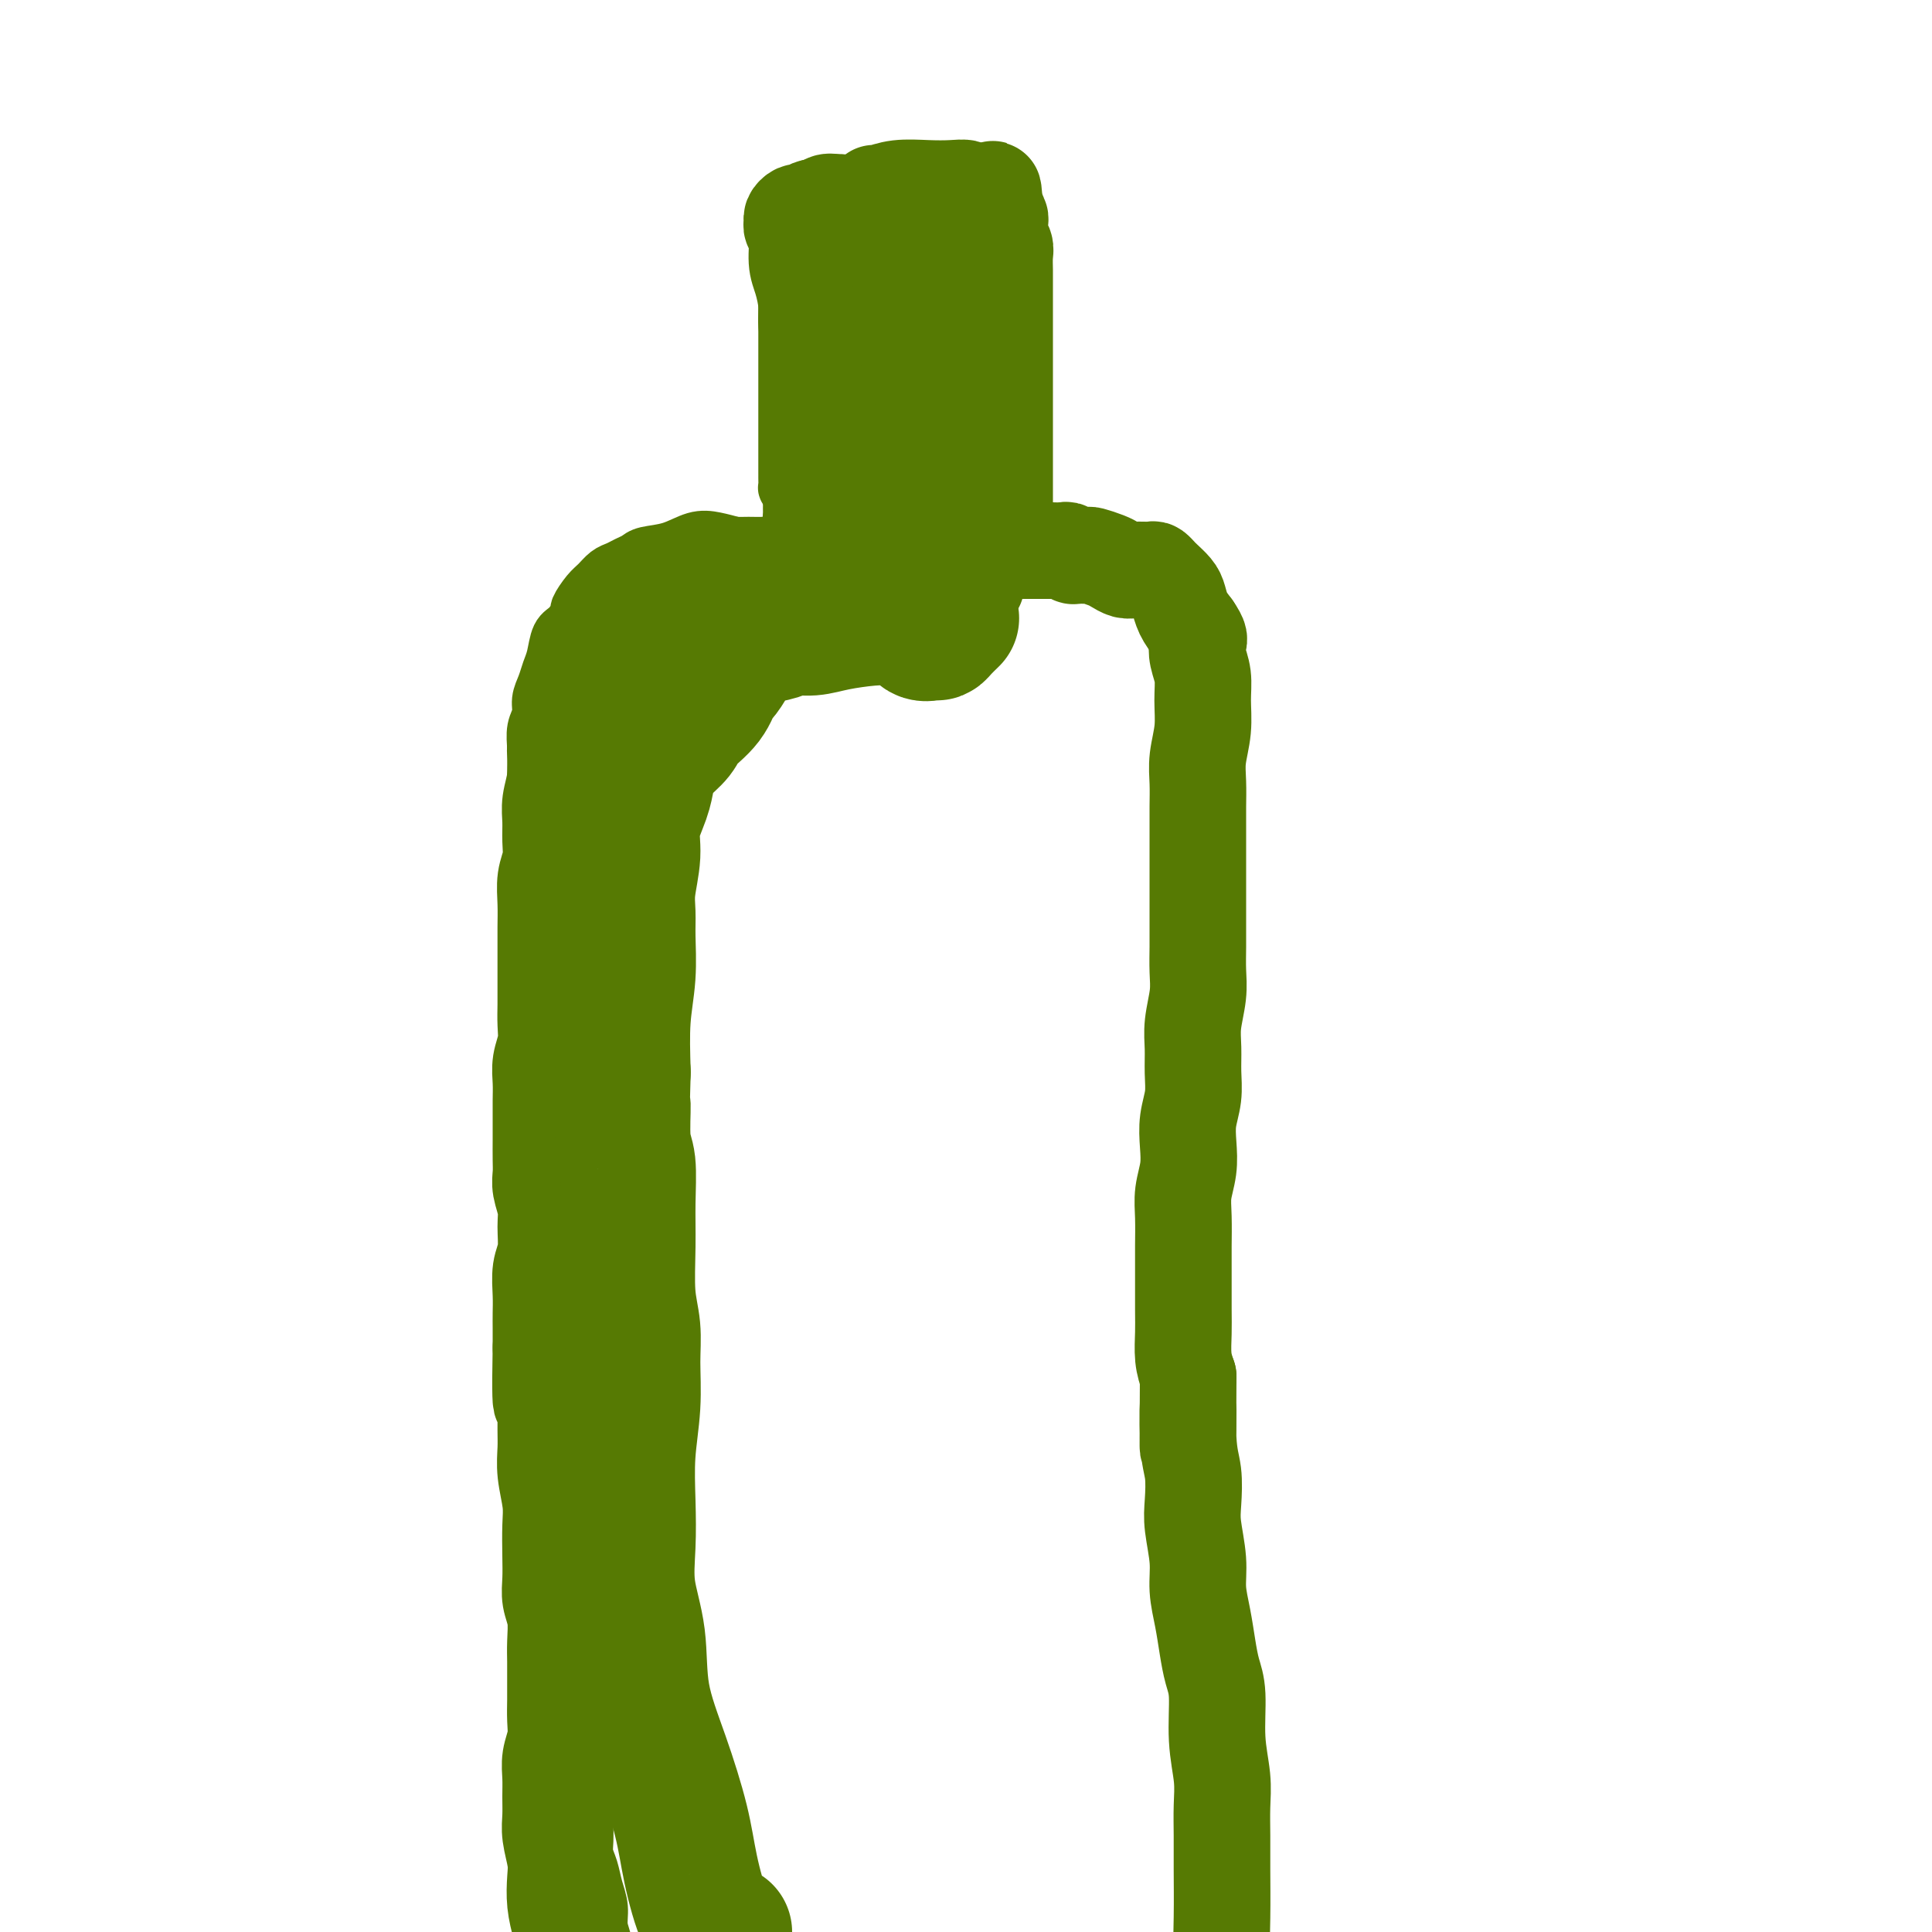 <svg viewBox='0 0 400 400' version='1.1' xmlns='http://www.w3.org/2000/svg' xmlns:xlink='http://www.w3.org/1999/xlink'><g fill='none' stroke='#567A03' stroke-width='20' stroke-linecap='round' stroke-linejoin='round'><path d='M168,53c-0.009,-0.709 -0.017,-1.418 0,-1c0.017,0.418 0.061,1.964 0,3c-0.061,1.036 -0.227,1.564 0,3c0.227,1.436 0.845,3.781 1,6c0.155,2.219 -0.155,4.312 0,7c0.155,2.688 0.773,5.969 1,8c0.227,2.031 0.061,2.810 0,4c-0.061,1.190 -0.017,2.791 0,4c0.017,1.209 0.008,2.026 0,3c-0.008,0.974 -0.013,2.105 0,3c0.013,0.895 0.045,1.553 0,2c-0.045,0.447 -0.167,0.684 0,1c0.167,0.316 0.624,0.712 1,1c0.376,0.288 0.670,0.468 1,1c0.330,0.532 0.696,1.414 1,2c0.304,0.586 0.548,0.875 1,1c0.452,0.125 1.114,0.086 2,0c0.886,-0.086 1.995,-0.218 3,0c1.005,0.218 1.905,0.788 3,1c1.095,0.212 2.386,0.068 4,0c1.614,-0.068 3.550,-0.059 5,0c1.450,0.059 2.412,0.170 4,0c1.588,-0.170 3.801,-0.620 5,-1c1.199,-0.380 1.383,-0.689 2,-1c0.617,-0.311 1.666,-0.622 2,-1c0.334,-0.378 -0.047,-0.822 0,-1c0.047,-0.178 0.524,-0.089 1,0'/><path d='M205,98c1.486,-0.781 0.202,-0.733 0,-1c-0.202,-0.267 0.679,-0.848 1,-1c0.321,-0.152 0.083,0.124 0,0c-0.083,-0.124 -0.012,-0.648 0,-1c0.012,-0.352 -0.034,-0.533 0,-1c0.034,-0.467 0.149,-1.221 0,-2c-0.149,-0.779 -0.562,-1.581 -1,-3c-0.438,-1.419 -0.902,-3.453 -1,-5c-0.098,-1.547 0.170,-2.606 0,-5c-0.170,-2.394 -0.777,-6.121 -1,-9c-0.223,-2.879 -0.060,-4.908 0,-7c0.060,-2.092 0.017,-4.247 0,-6c-0.017,-1.753 -0.009,-3.103 0,-4c0.009,-0.897 0.017,-1.339 0,-2c-0.017,-0.661 -0.060,-1.540 0,-2c0.060,-0.460 0.222,-0.502 0,-1c-0.222,-0.498 -0.829,-1.454 -1,-2c-0.171,-0.546 0.092,-0.682 0,-1c-0.092,-0.318 -0.541,-0.817 -1,-1c-0.459,-0.183 -0.930,-0.049 -1,0c-0.070,0.049 0.260,0.012 0,0c-0.260,-0.012 -1.111,-0.000 -2,0c-0.889,0.000 -1.817,-0.011 -3,0c-1.183,0.011 -2.621,0.044 -4,0c-1.379,-0.044 -2.700,-0.167 -4,0c-1.300,0.167 -2.581,0.622 -4,1c-1.419,0.378 -2.977,0.679 -4,1c-1.023,0.321 -1.512,0.660 -2,1'/><path d='M177,47c-1.880,0.512 -1.579,0.293 -2,0c-0.421,-0.293 -1.563,-0.661 -2,-1c-0.437,-0.339 -0.170,-0.650 0,-1c0.170,-0.350 0.243,-0.737 0,-1c-0.243,-0.263 -0.801,-0.400 -1,0c-0.199,0.400 -0.039,1.338 0,2c0.039,0.662 -0.043,1.049 0,2c0.043,0.951 0.210,2.466 0,4c-0.210,1.534 -0.797,3.087 -1,6c-0.203,2.913 -0.023,7.187 0,12c0.023,4.813 -0.111,10.166 0,14c0.111,3.834 0.467,6.149 1,8c0.533,1.851 1.242,3.237 2,4c0.758,0.763 1.565,0.902 2,1c0.435,0.098 0.500,0.153 1,0c0.500,-0.153 1.436,-0.514 2,-2c0.564,-1.486 0.755,-4.095 1,-7c0.245,-2.905 0.546,-6.105 1,-10c0.454,-3.895 1.063,-8.487 1,-13c-0.063,-4.513 -0.799,-8.949 -1,-11c-0.201,-2.051 0.131,-1.716 0,-1c-0.131,0.716 -0.727,1.815 -1,3c-0.273,1.185 -0.224,2.457 0,4c0.224,1.543 0.624,3.356 1,6c0.376,2.644 0.730,6.120 1,10c0.270,3.880 0.457,8.166 1,11c0.543,2.834 1.441,4.218 2,5c0.559,0.782 0.779,0.962 1,1c0.221,0.038 0.444,-0.067 1,-1c0.556,-0.933 1.445,-2.695 2,-5c0.555,-2.305 0.778,-5.152 1,-8'/><path d='M190,79c0.758,-3.606 0.154,-6.120 0,-10c-0.154,-3.880 0.143,-9.127 0,-12c-0.143,-2.873 -0.726,-3.374 -1,-3c-0.274,0.374 -0.239,1.623 0,3c0.239,1.377 0.681,2.881 1,5c0.319,2.119 0.516,4.853 1,8c0.484,3.147 1.255,6.708 2,9c0.745,2.292 1.464,3.313 2,4c0.536,0.687 0.888,1.038 1,1c0.112,-0.038 -0.017,-0.464 0,-1c0.017,-0.536 0.181,-1.182 0,-2c-0.181,-0.818 -0.706,-1.808 -1,-3c-0.294,-1.192 -0.359,-2.584 -1,-4c-0.641,-1.416 -1.860,-2.855 -3,-5c-1.140,-2.145 -2.201,-4.997 -3,-7c-0.799,-2.003 -1.335,-3.158 -2,-4c-0.665,-0.842 -1.457,-1.369 -2,-2c-0.543,-0.631 -0.835,-1.364 -1,-2c-0.165,-0.636 -0.203,-1.174 0,-2c0.203,-0.826 0.646,-1.939 1,-3c0.354,-1.061 0.618,-2.070 1,-3c0.382,-0.930 0.883,-1.780 1,-2c0.117,-0.220 -0.150,0.190 0,0c0.150,-0.190 0.717,-0.979 1,-1c0.283,-0.021 0.282,0.726 0,1c-0.282,0.274 -0.845,0.074 -1,0c-0.155,-0.074 0.099,-0.021 0,0c-0.099,0.021 -0.549,0.011 -1,0'/><path d='M185,44c-0.268,-1.858 -1.437,-0.501 -2,0c-0.563,0.501 -0.518,0.148 -1,0c-0.482,-0.148 -1.490,-0.091 -2,0c-0.510,0.091 -0.520,0.217 -1,0c-0.480,-0.217 -1.428,-0.777 -2,-1c-0.572,-0.223 -0.768,-0.108 -1,0c-0.232,0.108 -0.500,0.210 -1,0c-0.500,-0.210 -1.230,-0.732 -2,-1c-0.770,-0.268 -1.579,-0.282 -2,0c-0.421,0.282 -0.456,0.860 -1,1c-0.544,0.140 -1.599,-0.158 -2,0c-0.401,0.158 -0.149,0.774 0,1c0.149,0.226 0.194,0.064 0,0c-0.194,-0.064 -0.626,-0.028 -1,0c-0.374,0.028 -0.690,0.049 -1,0c-0.310,-0.049 -0.615,-0.168 -1,0c-0.385,0.168 -0.850,0.621 -1,1c-0.150,0.379 0.015,0.683 0,1c-0.015,0.317 -0.210,0.647 0,1c0.210,0.353 0.826,0.729 1,2c0.174,1.271 -0.094,3.437 0,5c0.094,1.563 0.551,2.522 1,4c0.449,1.478 0.890,3.475 1,5c0.110,1.525 -0.111,2.579 0,4c0.111,1.421 0.556,3.211 1,5'/><path d='M168,72c0.619,5.128 0.166,4.448 0,5c-0.166,0.552 -0.044,2.335 0,4c0.044,1.665 0.012,3.211 0,4c-0.012,0.789 -0.003,0.821 0,2c0.003,1.179 0.001,3.505 0,5c-0.001,1.495 -0.000,2.158 0,3c0.000,0.842 -0.000,1.865 0,3c0.000,1.135 0.000,2.384 0,3c-0.000,0.616 -0.001,0.599 0,1c0.001,0.401 0.004,1.222 0,2c-0.004,0.778 -0.016,1.515 0,2c0.016,0.485 0.059,0.718 0,1c-0.059,0.282 -0.220,0.611 0,1c0.220,0.389 0.821,0.836 1,1c0.179,0.164 -0.064,0.044 0,0c0.064,-0.044 0.435,-0.012 1,0c0.565,0.012 1.323,0.004 2,0c0.677,-0.004 1.274,-0.003 2,0c0.726,0.003 1.580,0.008 3,0c1.420,-0.008 3.406,-0.030 5,0c1.594,0.030 2.797,0.113 4,0c1.203,-0.113 2.406,-0.422 4,-1c1.594,-0.578 3.579,-1.424 5,-2c1.421,-0.576 2.279,-0.883 3,-1c0.721,-0.117 1.307,-0.045 2,0c0.693,0.045 1.495,0.064 2,0c0.505,-0.064 0.713,-0.209 1,0c0.287,0.209 0.653,0.774 1,1c0.347,0.226 0.673,0.113 1,0'/><path d='M205,106c5.597,-0.480 2.088,-0.180 1,0c-1.088,0.180 0.244,0.241 1,0c0.756,-0.241 0.935,-0.786 1,-1c0.065,-0.214 0.018,-0.099 0,0c-0.018,0.099 -0.005,0.183 0,0c0.005,-0.183 0.001,-0.633 0,-1c-0.001,-0.367 -0.000,-0.652 0,-1c0.000,-0.348 0.000,-0.759 0,-1c-0.000,-0.241 -0.000,-0.311 0,-1c0.000,-0.689 0.000,-1.998 0,-3c-0.000,-1.002 -0.000,-1.699 0,-3c0.000,-1.301 0.000,-3.207 0,-5c-0.000,-1.793 -0.000,-3.472 0,-5c0.000,-1.528 0.000,-2.905 0,-4c-0.000,-1.095 -0.000,-1.908 0,-3c0.000,-1.092 0.000,-2.463 0,-4c-0.000,-1.537 -0.000,-3.241 0,-5c0.000,-1.759 0.000,-3.572 0,-5c-0.000,-1.428 -0.000,-2.469 0,-3c0.000,-0.531 0.001,-0.551 0,-1c-0.001,-0.449 -0.004,-1.328 0,-2c0.004,-0.672 0.015,-1.137 0,-2c-0.015,-0.863 -0.057,-2.125 0,-3c0.057,-0.875 0.211,-1.362 0,-2c-0.211,-0.638 -0.789,-1.428 -1,-2c-0.211,-0.572 -0.056,-0.927 0,-1c0.056,-0.073 0.012,0.135 0,0c-0.012,-0.135 0.007,-0.614 0,-1c-0.007,-0.386 -0.040,-0.681 0,-1c0.040,-0.319 0.154,-0.663 0,-1c-0.154,-0.337 -0.577,-0.669 -1,-1'/><path d='M206,44c-0.473,-9.437 -0.656,-2.529 -1,0c-0.344,2.529 -0.850,0.678 -1,0c-0.150,-0.678 0.057,-0.182 0,0c-0.057,0.182 -0.376,0.049 -1,0c-0.624,-0.049 -1.551,-0.013 -2,0c-0.449,0.013 -0.419,0.003 -1,0c-0.581,-0.003 -1.771,0.000 -3,0c-1.229,-0.000 -2.496,-0.004 -4,0c-1.504,0.004 -3.244,0.015 -5,0c-1.756,-0.015 -3.529,-0.057 -5,0c-1.471,0.057 -2.642,0.211 -4,0c-1.358,-0.211 -2.904,-0.788 -4,-1c-1.096,-0.212 -1.742,-0.061 -2,0c-0.258,0.061 -0.129,0.030 0,0'/><path d='M202,40c-0.293,-0.030 -0.586,-0.060 -1,0c-0.414,0.060 -0.949,0.211 -1,0c-0.051,-0.211 0.382,-0.785 0,-1c-0.382,-0.215 -1.581,-0.072 -3,0c-1.419,0.072 -3.060,0.072 -5,0c-1.940,-0.072 -4.180,-0.215 -6,0c-1.820,0.215 -3.221,0.789 -4,1c-0.779,0.211 -0.937,0.060 -1,0c-0.063,-0.060 -0.032,-0.030 0,0'/></g>
<g fill='none' stroke='#567A03' stroke-width='12' stroke-linecap='round' stroke-linejoin='round'><path d='M173,103c-0.417,0.417 -0.833,0.833 -1,1c-0.167,0.167 -0.083,0.083 0,0'/><path d='M195,38c0.063,-0.420 0.125,-0.841 0,-1c-0.125,-0.159 -0.438,-0.057 -1,0c-0.562,0.057 -1.371,0.068 -2,0c-0.629,-0.068 -1.076,-0.214 -2,0c-0.924,0.214 -2.324,0.789 -3,1c-0.676,0.211 -0.629,0.056 -1,0c-0.371,-0.056 -1.159,-0.015 -2,0c-0.841,0.015 -1.734,0.004 -2,0c-0.266,-0.004 0.097,-0.001 0,0c-0.097,0.001 -0.652,0.000 -1,0c-0.348,-0.000 -0.489,-0.000 -1,0c-0.511,0.000 -1.393,0.000 -2,0c-0.607,-0.000 -0.940,-0.001 -1,0c-0.060,0.001 0.154,0.004 0,0c-0.154,-0.004 -0.675,-0.015 -1,0c-0.325,0.015 -0.454,0.057 -1,0c-0.546,-0.057 -1.509,-0.211 -2,0c-0.491,0.211 -0.509,0.788 -1,1c-0.491,0.212 -1.455,0.061 -2,0c-0.545,-0.061 -0.672,-0.031 -1,0c-0.328,0.031 -0.858,0.065 -1,0c-0.142,-0.065 0.103,-0.227 0,0c-0.103,0.227 -0.553,0.845 -1,1c-0.447,0.155 -0.890,-0.152 -1,0c-0.110,0.152 0.115,0.762 0,1c-0.115,0.238 -0.569,0.102 -1,0c-0.431,-0.102 -0.837,-0.172 -1,0c-0.163,0.172 -0.081,0.586 0,1'/><path d='M164,42c-1.703,0.772 -0.460,0.700 0,1c0.460,0.300 0.137,0.970 0,1c-0.137,0.030 -0.089,-0.579 0,0c0.089,0.579 0.220,2.347 0,3c-0.220,0.653 -0.791,0.190 -1,1c-0.209,0.810 -0.056,2.891 0,4c0.056,1.109 0.015,1.246 0,2c-0.015,0.754 -0.004,2.126 0,3c0.004,0.874 0.001,1.249 0,2c-0.001,0.751 -0.000,1.877 0,3c0.000,1.123 0.000,2.243 0,3c-0.000,0.757 -0.000,1.153 0,2c0.000,0.847 0.000,2.147 0,3c-0.000,0.853 -0.000,1.258 0,2c0.000,0.742 0.000,1.819 0,3c-0.000,1.181 -0.000,2.466 0,3c0.000,0.534 0.000,0.316 0,1c-0.000,0.684 0.000,2.270 0,3c-0.000,0.730 -0.000,0.606 0,1c0.000,0.394 0.000,1.308 0,2c-0.000,0.692 -0.000,1.163 0,2c0.000,0.837 0.000,2.041 0,3c-0.000,0.959 -0.000,1.674 0,2c0.000,0.326 0.000,0.263 0,1c-0.000,0.737 -0.001,2.273 0,3c0.001,0.727 0.003,0.645 0,1c-0.003,0.355 -0.011,1.147 0,2c0.011,0.853 0.041,1.768 0,2c-0.041,0.232 -0.155,-0.219 0,0c0.155,0.219 0.577,1.110 1,2'/><path d='M164,103c0.000,9.599 0.000,3.097 0,1c-0.000,-2.097 -0.001,0.211 0,1c0.001,0.789 0.003,0.057 0,0c-0.003,-0.057 -0.012,0.559 0,1c0.012,0.441 0.045,0.707 0,1c-0.045,0.293 -0.168,0.613 0,1c0.168,0.387 0.628,0.840 1,1c0.372,0.160 0.655,0.028 1,0c0.345,-0.028 0.752,0.048 1,0c0.248,-0.048 0.338,-0.219 1,0c0.662,0.219 1.896,0.830 3,1c1.104,0.170 2.078,-0.099 3,0c0.922,0.099 1.793,0.566 3,1c1.207,0.434 2.750,0.834 4,1c1.250,0.166 2.207,0.097 3,0c0.793,-0.097 1.422,-0.222 2,0c0.578,0.222 1.104,0.793 2,1c0.896,0.207 2.161,0.052 3,0c0.839,-0.052 1.251,0.000 2,0c0.749,-0.000 1.836,-0.053 3,0c1.164,0.053 2.406,0.210 3,0c0.594,-0.210 0.541,-0.788 1,-1c0.459,-0.212 1.431,-0.057 2,0c0.569,0.057 0.734,0.016 1,0c0.266,-0.016 0.633,-0.008 1,0'/><path d='M204,112c5.924,0.237 1.233,-0.671 0,-1c-1.233,-0.329 0.990,-0.078 2,0c1.010,0.078 0.807,-0.018 1,0c0.193,0.018 0.784,0.149 1,0c0.216,-0.149 0.058,-0.579 0,-1c-0.058,-0.421 -0.017,-0.835 0,-1c0.017,-0.165 0.008,-0.083 0,0'/><path d='M168,104c-0.425,-0.120 -0.850,-0.239 -1,0c-0.150,0.239 -0.025,0.837 0,1c0.025,0.163 -0.050,-0.110 0,0c0.050,0.110 0.225,0.603 0,1c-0.225,0.397 -0.849,0.697 -1,1c-0.151,0.303 0.170,0.607 0,1c-0.170,0.393 -0.830,0.875 -1,1c-0.170,0.125 0.151,-0.106 0,0c-0.151,0.106 -0.776,0.549 -1,1c-0.224,0.451 -0.049,0.909 0,1c0.049,0.091 -0.028,-0.186 0,0c0.028,0.186 0.161,0.835 0,1c-0.161,0.165 -0.616,-0.153 -1,0c-0.384,0.153 -0.698,0.777 -1,1c-0.302,0.223 -0.590,0.046 -1,0c-0.410,-0.046 -0.940,0.040 -1,0c-0.060,-0.040 0.350,-0.207 0,0c-0.350,0.207 -1.459,0.788 -2,1c-0.541,0.212 -0.512,0.057 -1,0c-0.488,-0.057 -1.493,-0.015 -2,0c-0.507,0.015 -0.516,0.004 -1,0c-0.484,-0.004 -1.442,-0.001 -2,0c-0.558,0.001 -0.717,0.000 -1,0c-0.283,-0.000 -0.692,-0.000 -1,0c-0.308,0.000 -0.517,0.000 -1,0c-0.483,-0.000 -1.242,-0.000 -2,0'/><path d='M162,114c0.094,-0.030 0.188,-0.061 0,0c-0.188,0.061 -0.659,0.213 -1,0c-0.341,-0.213 -0.551,-0.790 -1,-1c-0.449,-0.210 -1.135,-0.052 -2,0c-0.865,0.052 -1.908,-0.001 -3,0c-1.092,0.001 -2.232,0.057 -3,0c-0.768,-0.057 -1.162,-0.227 -2,0c-0.838,0.227 -2.118,0.850 -3,1c-0.882,0.150 -1.366,-0.171 -2,0c-0.634,0.171 -1.419,0.836 -2,1c-0.581,0.164 -0.958,-0.174 -2,0c-1.042,0.174 -2.748,0.859 -4,1c-1.252,0.141 -2.048,-0.260 -3,0c-0.952,0.260 -2.058,1.183 -3,2c-0.942,0.817 -1.721,1.527 -2,2c-0.279,0.473 -0.060,0.709 0,1c0.060,0.291 -0.039,0.638 0,1c0.039,0.362 0.217,0.740 0,1c-0.217,0.260 -0.827,0.404 -1,1c-0.173,0.596 0.093,1.644 0,3c-0.093,1.356 -0.546,3.019 -1,4c-0.454,0.981 -0.910,1.281 -1,2c-0.090,0.719 0.186,1.858 0,3c-0.186,1.142 -0.833,2.285 -1,3c-0.167,0.715 0.147,1.000 0,2c-0.147,1.000 -0.756,2.714 -1,4c-0.244,1.286 -0.122,2.143 0,3'/><path d='M124,148c-1.019,4.950 -0.065,2.325 0,2c0.065,-0.325 -0.757,1.649 -1,3c-0.243,1.351 0.092,2.080 0,3c-0.092,0.920 -0.613,2.031 -1,3c-0.387,0.969 -0.640,1.794 -1,3c-0.360,1.206 -0.829,2.791 -1,4c-0.171,1.209 -0.046,2.042 0,3c0.046,0.958 0.012,2.041 0,3c-0.012,0.959 -0.003,1.796 0,3c0.003,1.204 0.001,2.777 0,4c-0.001,1.223 -0.000,2.097 0,3c0.000,0.903 0.000,1.834 0,3c-0.000,1.166 -0.001,2.566 0,4c0.001,1.434 0.004,2.901 0,4c-0.004,1.099 -0.016,1.831 0,3c0.016,1.169 0.061,2.777 0,4c-0.061,1.223 -0.227,2.063 0,3c0.227,0.937 0.848,1.971 1,3c0.152,1.029 -0.166,2.051 0,3c0.166,0.949 0.815,1.823 1,3c0.185,1.177 -0.095,2.656 0,3c0.095,0.344 0.564,-0.446 1,-1c0.436,-0.554 0.839,-0.873 1,-1c0.161,-0.127 0.081,-0.064 0,0'/><path d='M166,116c-0.296,-0.002 -0.591,-0.003 -1,0c-0.409,0.003 -0.930,0.012 -1,0c-0.070,-0.012 0.313,-0.045 0,0c-0.313,0.045 -1.322,0.166 -2,0c-0.678,-0.166 -1.026,-0.621 -2,-1c-0.974,-0.379 -2.573,-0.683 -4,-1c-1.427,-0.317 -2.683,-0.646 -4,-1c-1.317,-0.354 -2.695,-0.733 -4,-1c-1.305,-0.267 -2.538,-0.422 -4,0c-1.462,0.422 -3.154,1.423 -5,2c-1.846,0.577 -3.845,0.731 -5,1c-1.155,0.269 -1.464,0.653 -2,1c-0.536,0.347 -1.298,0.658 -2,1c-0.702,0.342 -1.345,0.716 -2,1c-0.655,0.284 -1.323,0.480 -2,1c-0.677,0.520 -1.364,1.365 -2,2c-0.636,0.635 -1.221,1.060 -2,2c-0.779,0.940 -1.753,2.394 -2,3c-0.247,0.606 0.232,0.364 0,1c-0.232,0.636 -1.175,2.151 -2,3c-0.825,0.849 -1.531,1.031 -2,2c-0.469,0.969 -0.699,2.724 -1,4c-0.301,1.276 -0.673,2.073 -1,3c-0.327,0.927 -0.609,1.983 -1,3c-0.391,1.017 -0.889,1.993 -1,3c-0.111,1.007 0.166,2.043 0,3c-0.166,0.957 -0.777,1.834 -1,3c-0.223,1.166 -0.060,2.622 0,4c0.060,1.378 0.016,2.679 0,4c-0.016,1.321 -0.005,2.663 0,4c0.005,1.337 0.002,2.668 0,4'/><path d='M111,167c-0.790,5.859 -0.264,3.007 0,3c0.264,-0.007 0.267,2.830 0,5c-0.267,2.170 -0.804,3.674 -1,5c-0.196,1.326 -0.052,2.475 0,4c0.052,1.525 0.013,3.425 0,5c-0.013,1.575 0.000,2.824 0,4c-0.000,1.176 -0.014,2.278 0,4c0.014,1.722 0.057,4.066 0,6c-0.057,1.934 -0.212,3.460 0,5c0.212,1.540 0.793,3.093 1,5c0.207,1.907 0.040,4.168 0,6c-0.040,1.832 0.046,3.234 0,5c-0.046,1.766 -0.223,3.895 0,6c0.223,2.105 0.847,4.185 1,6c0.153,1.815 -0.166,3.366 0,5c0.166,1.634 0.815,3.350 1,5c0.185,1.650 -0.094,3.235 0,5c0.094,1.765 0.561,3.710 1,5c0.439,1.290 0.850,1.923 1,3c0.150,1.077 0.040,2.597 0,4c-0.040,1.403 -0.008,2.689 0,4c0.008,1.311 -0.008,2.647 0,4c0.008,1.353 0.040,2.722 0,4c-0.040,1.278 -0.150,2.466 0,4c0.150,1.534 0.562,3.414 1,5c0.438,1.586 0.902,2.878 1,4c0.098,1.122 -0.170,2.074 0,3c0.170,0.926 0.777,1.825 1,3c0.223,1.175 0.060,2.624 0,4c-0.060,1.376 -0.017,2.679 0,4c0.017,1.321 0.009,2.661 0,4'/><path d='M118,306c1.083,12.537 0.289,5.880 0,4c-0.289,-1.880 -0.073,1.017 0,3c0.073,1.983 0.005,3.051 0,4c-0.005,0.949 0.055,1.779 0,3c-0.055,1.221 -0.225,2.833 0,4c0.225,1.167 0.845,1.890 1,3c0.155,1.110 -0.155,2.607 0,4c0.155,1.393 0.773,2.683 1,4c0.227,1.317 0.061,2.663 0,4c-0.061,1.337 -0.017,2.666 0,4c0.017,1.334 0.008,2.674 0,4c-0.008,1.326 -0.016,2.636 0,4c0.016,1.364 0.057,2.780 0,4c-0.057,1.220 -0.211,2.245 0,3c0.211,0.755 0.789,1.240 1,2c0.211,0.760 0.057,1.796 0,3c-0.057,1.204 -0.015,2.576 0,4c0.015,1.424 0.003,2.898 0,4c-0.003,1.102 0.002,1.830 0,3c-0.002,1.170 -0.012,2.780 0,4c0.012,1.220 0.046,2.048 0,3c-0.046,0.952 -0.171,2.029 0,3c0.171,0.971 0.638,1.838 1,3c0.362,1.162 0.618,2.621 1,4c0.382,1.379 0.891,2.678 1,4c0.109,1.322 -0.182,2.666 0,4c0.182,1.334 0.836,2.659 1,4c0.164,1.341 -0.162,2.700 0,4c0.162,1.300 0.813,2.542 1,4c0.187,1.458 -0.089,3.131 0,5c0.089,1.869 0.545,3.935 1,6'/><path d='M127,422c1.147,6.780 1.015,4.731 1,5c-0.015,0.269 0.087,2.857 0,5c-0.087,2.143 -0.364,3.843 0,5c0.364,1.157 1.367,1.773 2,2c0.633,0.227 0.895,0.065 1,0c0.105,-0.065 0.052,-0.032 0,0'/></g>
<g fill='none' stroke='#567A03' stroke-width='20' stroke-linecap='round' stroke-linejoin='round'><path d='M173,123c-0.017,-0.425 -0.035,-0.850 0,-1c0.035,-0.150 0.122,-0.026 0,0c-0.122,0.026 -0.454,-0.045 -1,0c-0.546,0.045 -1.307,0.207 -2,0c-0.693,-0.207 -1.319,-0.784 -2,-1c-0.681,-0.216 -1.417,-0.073 -2,0c-0.583,0.073 -1.012,0.076 -2,0c-0.988,-0.076 -2.534,-0.232 -4,0c-1.466,0.232 -2.850,0.850 -4,1c-1.150,0.150 -2.065,-0.170 -3,0c-0.935,0.170 -1.890,0.830 -3,1c-1.110,0.170 -2.376,-0.151 -3,0c-0.624,0.151 -0.604,0.772 -1,1c-0.396,0.228 -1.206,0.061 -2,0c-0.794,-0.061 -1.572,-0.018 -2,0c-0.428,0.018 -0.505,0.012 -1,0c-0.495,-0.012 -1.406,-0.028 -2,0c-0.594,0.028 -0.871,0.100 -2,0c-1.129,-0.100 -3.110,-0.374 -4,0c-0.890,0.374 -0.689,1.394 -1,2c-0.311,0.606 -1.133,0.799 -2,1c-0.867,0.201 -1.779,0.412 -2,1c-0.221,0.588 0.249,1.553 0,2c-0.249,0.447 -1.219,0.376 -2,1c-0.781,0.624 -1.374,1.941 -2,3c-0.626,1.059 -1.284,1.858 -2,3c-0.716,1.142 -1.491,2.626 -2,4c-0.509,1.374 -0.752,2.639 -1,4c-0.248,1.361 -0.499,2.817 -1,4c-0.501,1.183 -1.250,2.091 -2,3'/><path d='M116,152c-1.171,2.991 -1.099,2.967 -1,4c0.099,1.033 0.224,3.122 0,5c-0.224,1.878 -0.796,3.544 -1,5c-0.204,1.456 -0.041,2.702 0,4c0.041,1.298 -0.042,2.647 0,4c0.042,1.353 0.207,2.710 0,4c-0.207,1.290 -0.788,2.511 -1,4c-0.212,1.489 -0.057,3.244 0,5c0.057,1.756 0.015,3.512 0,5c-0.015,1.488 -0.004,2.708 0,4c0.004,1.292 0.002,2.656 0,4c-0.002,1.344 -0.004,2.670 0,4c0.004,1.330 0.015,2.666 0,4c-0.015,1.334 -0.057,2.667 0,4c0.057,1.333 0.211,2.667 0,4c-0.211,1.333 -0.789,2.666 -1,4c-0.211,1.334 -0.057,2.667 0,4c0.057,1.333 0.015,2.664 0,4c-0.015,1.336 -0.005,2.678 0,4c0.005,1.322 0.005,2.626 0,4c-0.005,1.374 -0.016,2.820 0,4c0.016,1.180 0.058,2.094 0,3c-0.058,0.906 -0.215,1.805 0,3c0.215,1.195 0.804,2.686 1,4c0.196,1.314 -0.000,2.452 0,4c0.000,1.548 0.196,3.505 0,5c-0.196,1.495 -0.785,2.528 -1,4c-0.215,1.472 -0.058,3.384 0,5c0.058,1.616 0.016,2.935 0,4c-0.016,1.065 -0.004,1.876 0,3c0.004,1.124 0.002,2.562 0,4'/><path d='M112,279c-0.392,20.357 0.627,7.749 1,4c0.373,-3.749 0.099,1.359 0,4c-0.099,2.641 -0.023,2.814 0,4c0.023,1.186 -0.008,3.386 0,5c0.008,1.614 0.055,2.643 0,4c-0.055,1.357 -0.211,3.041 0,5c0.211,1.959 0.787,4.194 1,6c0.213,1.806 0.061,3.185 0,5c-0.061,1.815 -0.030,4.068 0,6c0.030,1.932 0.061,3.545 0,5c-0.061,1.455 -0.212,2.752 0,4c0.212,1.248 0.789,2.448 1,4c0.211,1.552 0.056,3.457 0,5c-0.056,1.543 -0.014,2.723 0,4c0.014,1.277 -0.000,2.652 0,4c0.000,1.348 0.014,2.671 0,4c-0.014,1.329 -0.056,2.666 0,4c0.056,1.334 0.212,2.667 0,4c-0.212,1.333 -0.790,2.665 -1,4c-0.210,1.335 -0.053,2.671 0,4c0.053,1.329 0.000,2.651 0,4c-0.000,1.349 0.052,2.726 0,4c-0.052,1.274 -0.207,2.444 0,4c0.207,1.556 0.776,3.499 1,5c0.224,1.501 0.101,2.562 0,4c-0.101,1.438 -0.181,3.254 0,5c0.181,1.746 0.623,3.421 1,5c0.377,1.579 0.689,3.062 1,5c0.311,1.938 0.622,4.329 1,6c0.378,1.671 0.822,2.620 1,3c0.178,0.380 0.089,0.190 0,0'/><path d='M173,122c-0.034,0.001 -0.068,0.001 0,0c0.068,-0.001 0.239,-0.004 1,0c0.761,0.004 2.114,0.015 3,0c0.886,-0.015 1.305,-0.057 2,0c0.695,0.057 1.666,0.211 3,0c1.334,-0.211 3.031,-0.789 4,-1c0.969,-0.211 1.209,-0.057 2,0c0.791,0.057 2.134,0.017 3,0c0.866,-0.017 1.254,-0.009 2,0c0.746,0.009 1.850,0.020 3,0c1.150,-0.020 2.347,-0.072 3,0c0.653,0.072 0.763,0.267 1,0c0.237,-0.267 0.602,-0.995 1,-1c0.398,-0.005 0.828,0.713 1,1c0.172,0.287 0.086,0.144 0,0'/><path d='M194,116c-0.494,-0.002 -0.989,-0.003 -1,0c-0.011,0.003 0.461,0.011 1,0c0.539,-0.011 1.144,-0.041 2,0c0.856,0.041 1.961,0.155 3,0c1.039,-0.155 2.010,-0.577 3,-1c0.990,-0.423 1.999,-0.845 3,-1c1.001,-0.155 1.993,-0.042 3,0c1.007,0.042 2.028,0.011 3,0c0.972,-0.011 1.895,-0.004 3,0c1.105,0.004 2.390,0.005 3,0c0.610,-0.005 0.543,-0.015 1,0c0.457,0.015 1.436,0.057 2,0c0.564,-0.057 0.713,-0.212 1,0c0.287,0.212 0.714,0.792 1,1c0.286,0.208 0.433,0.044 1,0c0.567,-0.044 1.556,0.030 2,0c0.444,-0.030 0.344,-0.166 1,0c0.656,0.166 2.067,0.633 3,1c0.933,0.367 1.388,0.633 2,1c0.612,0.367 1.383,0.834 2,1c0.617,0.166 1.081,0.033 2,0c0.919,-0.033 2.291,0.036 3,0c0.709,-0.036 0.753,-0.176 1,0c0.247,0.176 0.695,0.669 1,1c0.305,0.331 0.466,0.500 1,1c0.534,0.500 1.442,1.330 2,2c0.558,0.670 0.766,1.180 1,2c0.234,0.820 0.496,1.948 1,3c0.504,1.052 1.252,2.026 2,3'/><path d='M247,130c1.635,2.403 1.224,2.409 1,3c-0.224,0.591 -0.260,1.767 0,3c0.260,1.233 0.816,2.523 1,4c0.184,1.477 -0.003,3.139 0,5c0.003,1.861 0.197,3.919 0,6c-0.197,2.081 -0.785,4.186 -1,6c-0.215,1.814 -0.058,3.338 0,5c0.058,1.662 0.015,3.462 0,5c-0.015,1.538 -0.004,2.816 0,4c0.004,1.184 0.001,2.276 0,4c-0.001,1.724 -0.001,4.081 0,6c0.001,1.919 0.001,3.400 0,5c-0.001,1.600 -0.004,3.319 0,5c0.004,1.681 0.015,3.323 0,5c-0.015,1.677 -0.057,3.389 0,5c0.057,1.611 0.212,3.122 0,5c-0.212,1.878 -0.793,4.122 -1,6c-0.207,1.878 -0.042,3.390 0,5c0.042,1.610 -0.040,3.318 0,5c0.040,1.682 0.203,3.338 0,5c-0.203,1.662 -0.772,3.331 -1,5c-0.228,1.669 -0.114,3.339 0,5c0.114,1.661 0.227,3.315 0,5c-0.227,1.685 -0.793,3.402 -1,5c-0.207,1.598 -0.055,3.076 0,5c0.055,1.924 0.014,4.293 0,6c-0.014,1.707 -0.001,2.753 0,5c0.001,2.247 -0.010,5.695 0,8c0.010,2.305 0.041,3.467 0,5c-0.041,1.533 -0.155,3.438 0,5c0.155,1.562 0.577,2.781 1,4'/><path d='M246,285c-0.139,25.292 0.014,11.021 0,7c-0.014,-4.021 -0.196,2.208 0,6c0.196,3.792 0.770,5.146 1,7c0.230,1.854 0.117,4.210 0,6c-0.117,1.790 -0.239,3.016 0,5c0.239,1.984 0.837,4.726 1,7c0.163,2.274 -0.110,4.081 0,6c0.110,1.919 0.603,3.949 1,6c0.397,2.051 0.699,4.123 1,6c0.301,1.877 0.603,3.561 1,5c0.397,1.439 0.891,2.634 1,5c0.109,2.366 -0.167,5.903 0,9c0.167,3.097 0.777,5.755 1,8c0.223,2.245 0.059,4.076 0,6c-0.059,1.924 -0.012,3.942 0,6c0.012,2.058 -0.011,4.156 0,7c0.011,2.844 0.055,6.436 0,10c-0.055,3.564 -0.211,7.102 0,10c0.211,2.898 0.789,5.155 1,7c0.211,1.845 0.057,3.278 0,5c-0.057,1.722 -0.015,3.733 0,5c0.015,1.267 0.004,1.791 0,2c-0.004,0.209 -0.002,0.105 0,0'/></g>
<g fill='none' stroke='#567A03' stroke-width='28' stroke-linecap='round' stroke-linejoin='round'><path d='M197,128c-0.749,0.728 -1.497,1.456 -2,2c-0.503,0.544 -0.759,0.902 -1,1c-0.241,0.098 -0.466,-0.066 -1,0c-0.534,0.066 -1.377,0.360 -2,0c-0.623,-0.360 -1.026,-1.374 -2,-2c-0.974,-0.626 -2.519,-0.862 -4,-1c-1.481,-0.138 -2.899,-0.177 -5,0c-2.101,0.177 -4.886,0.572 -7,1c-2.114,0.428 -3.556,0.891 -5,1c-1.444,0.109 -2.889,-0.135 -4,0c-1.111,0.135 -1.890,0.650 -3,1c-1.110,0.350 -2.553,0.536 -4,1c-1.447,0.464 -2.898,1.207 -4,2c-1.102,0.793 -1.854,1.636 -2,2c-0.146,0.364 0.315,0.250 0,1c-0.315,0.750 -1.406,2.364 -2,3c-0.594,0.636 -0.690,0.295 -1,1c-0.310,0.705 -0.832,2.457 -2,4c-1.168,1.543 -2.982,2.877 -4,4c-1.018,1.123 -1.241,2.034 -2,3c-0.759,0.966 -2.053,1.986 -3,3c-0.947,1.014 -1.545,2.022 -2,3c-0.455,0.978 -0.767,1.927 -1,3c-0.233,1.073 -0.388,2.271 -1,4c-0.612,1.729 -1.681,3.989 -2,6c-0.319,2.011 0.112,3.774 0,6c-0.112,2.226 -0.766,4.915 -1,7c-0.234,2.085 -0.049,3.564 0,5c0.049,1.436 -0.038,2.828 0,5c0.038,2.172 0.203,5.123 0,8c-0.203,2.877 -0.772,5.679 -1,9c-0.228,3.321 -0.114,7.160 0,11'/><path d='M129,222c-0.293,9.105 -0.026,6.366 0,7c0.026,0.634 -0.190,4.639 0,7c0.190,2.361 0.787,3.077 1,5c0.213,1.923 0.043,5.053 0,8c-0.043,2.947 0.042,5.712 0,9c-0.042,3.288 -0.211,7.099 0,10c0.211,2.901 0.803,4.891 1,7c0.197,2.109 0.001,4.336 0,7c-0.001,2.664 0.194,5.766 0,9c-0.194,3.234 -0.777,6.600 -1,10c-0.223,3.400 -0.087,6.833 0,10c0.087,3.167 0.126,6.066 0,9c-0.126,2.934 -0.416,5.902 0,9c0.416,3.098 1.539,6.325 2,10c0.461,3.675 0.262,7.796 1,12c0.738,4.204 2.415,8.489 4,13c1.585,4.511 3.080,9.247 4,13c0.920,3.753 1.266,6.522 2,10c0.734,3.478 1.857,7.664 3,10c1.143,2.336 2.308,2.821 3,3c0.692,0.179 0.912,0.051 1,0c0.088,-0.051 0.044,-0.026 0,0'/></g>
</svg>